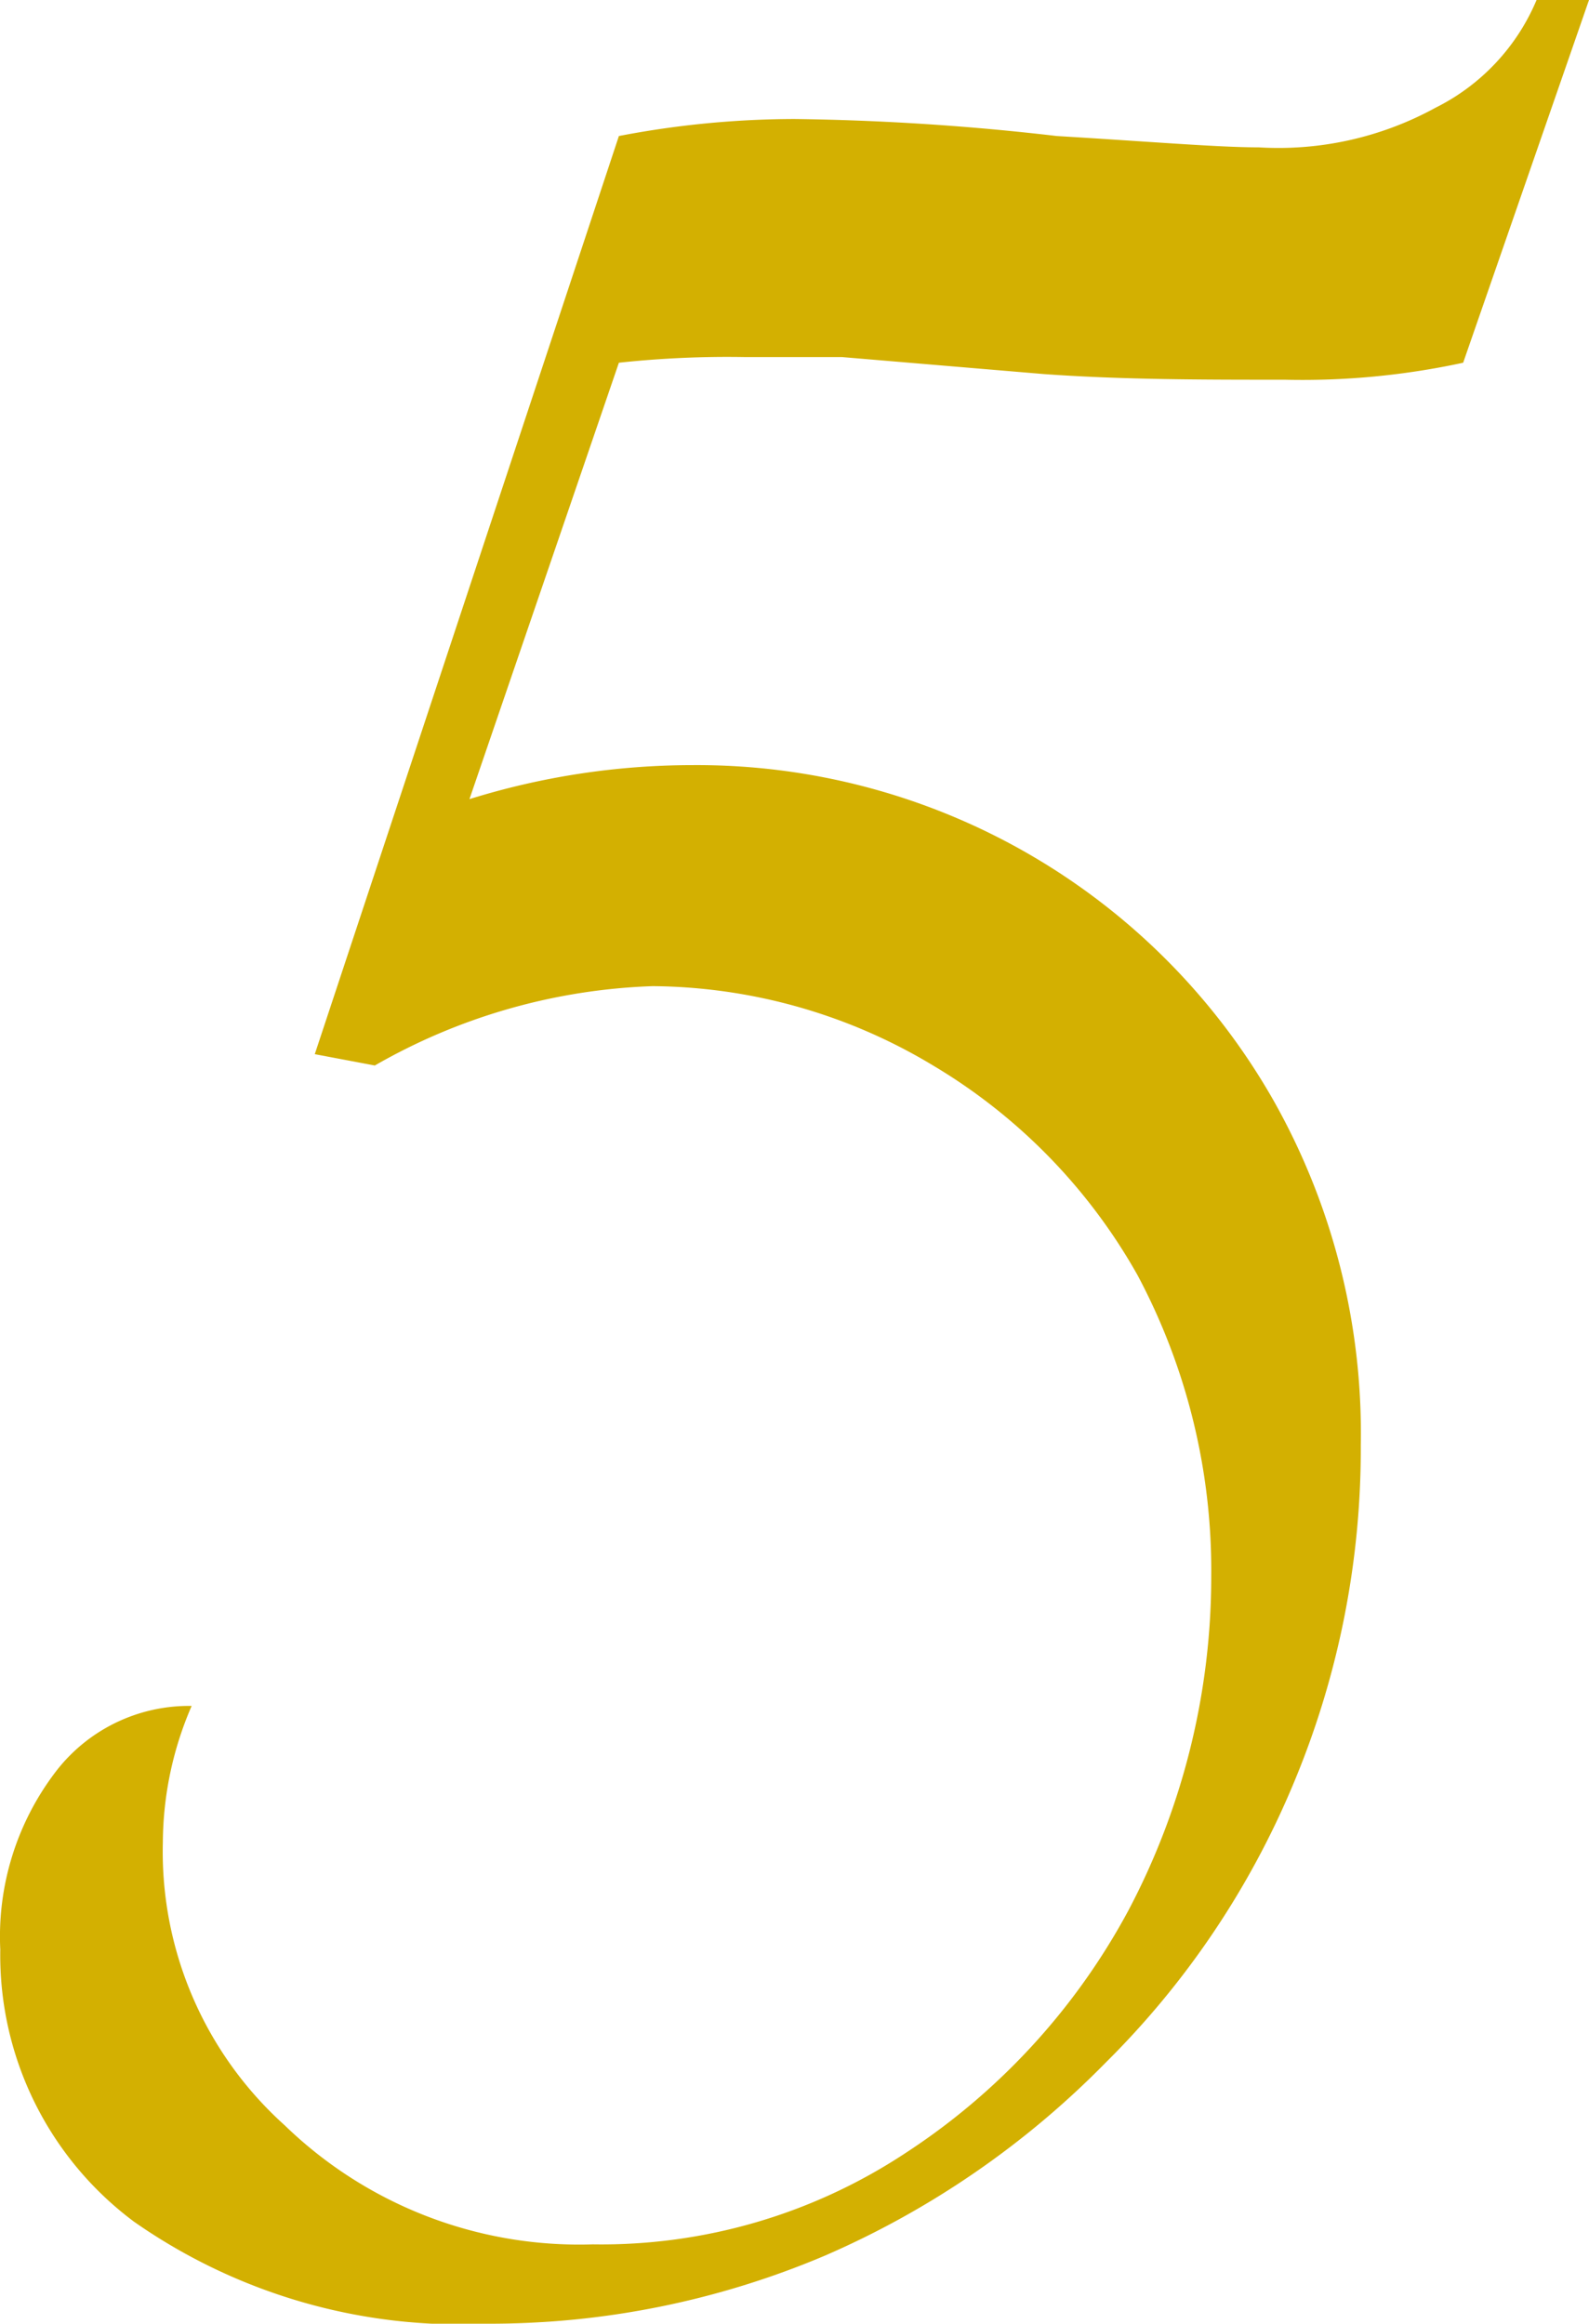 <svg xmlns="http://www.w3.org/2000/svg" width="28.032" height="41"><path d="M5.553 18.6l5.365-16.2a16.5 16.5 0 013.1-.3 44.4 44.4 0 014.625.3c1.665.1 2.852.2 3.562.2a5.76 5.76 0 003.121-.7A3.739 3.739 0 0027.107 0h.925l-2.22 6.4a13.407 13.407 0 01-3.145.3c-1.449 0-2.867 0-4.255-.1l-3.561-.3h-1.713a17.912 17.912 0 00-2.22.1l-2.636 7.7a13.249 13.249 0 013.931-.6 11.7 11.7 0 0110.244 5.9 11.946 11.946 0 011.549 6.1 15.289 15.289 0 01-1.2 6 15.12 15.12 0 01-3.307 4.9 15.665 15.665 0 01-4.949 3.4A15.135 15.135 0 018.608 41a10.026 10.026 0 01-6.244-1.8 5.864 5.864 0 01-2.359-4.8 4.793 4.793 0 01.948-3.1 2.961 2.961 0 012.428-1.2 6.108 6.108 0 00-.508 2.4 6.493 6.493 0 002.15 5 7.46 7.46 0 005.434 2.1 9.731 9.731 0 005.5-1.6 11.736 11.736 0 003.954-4.3 12.613 12.613 0 001.457-5.9 11.078 11.078 0 00-1.3-5.3 10.011 10.011 0 00-3.607-3.7 9.708 9.708 0 00-4.949-1.4 10.547 10.547 0 00-4.9 1.4z" fill="#d3b001" fill-rule="evenodd"/></svg>